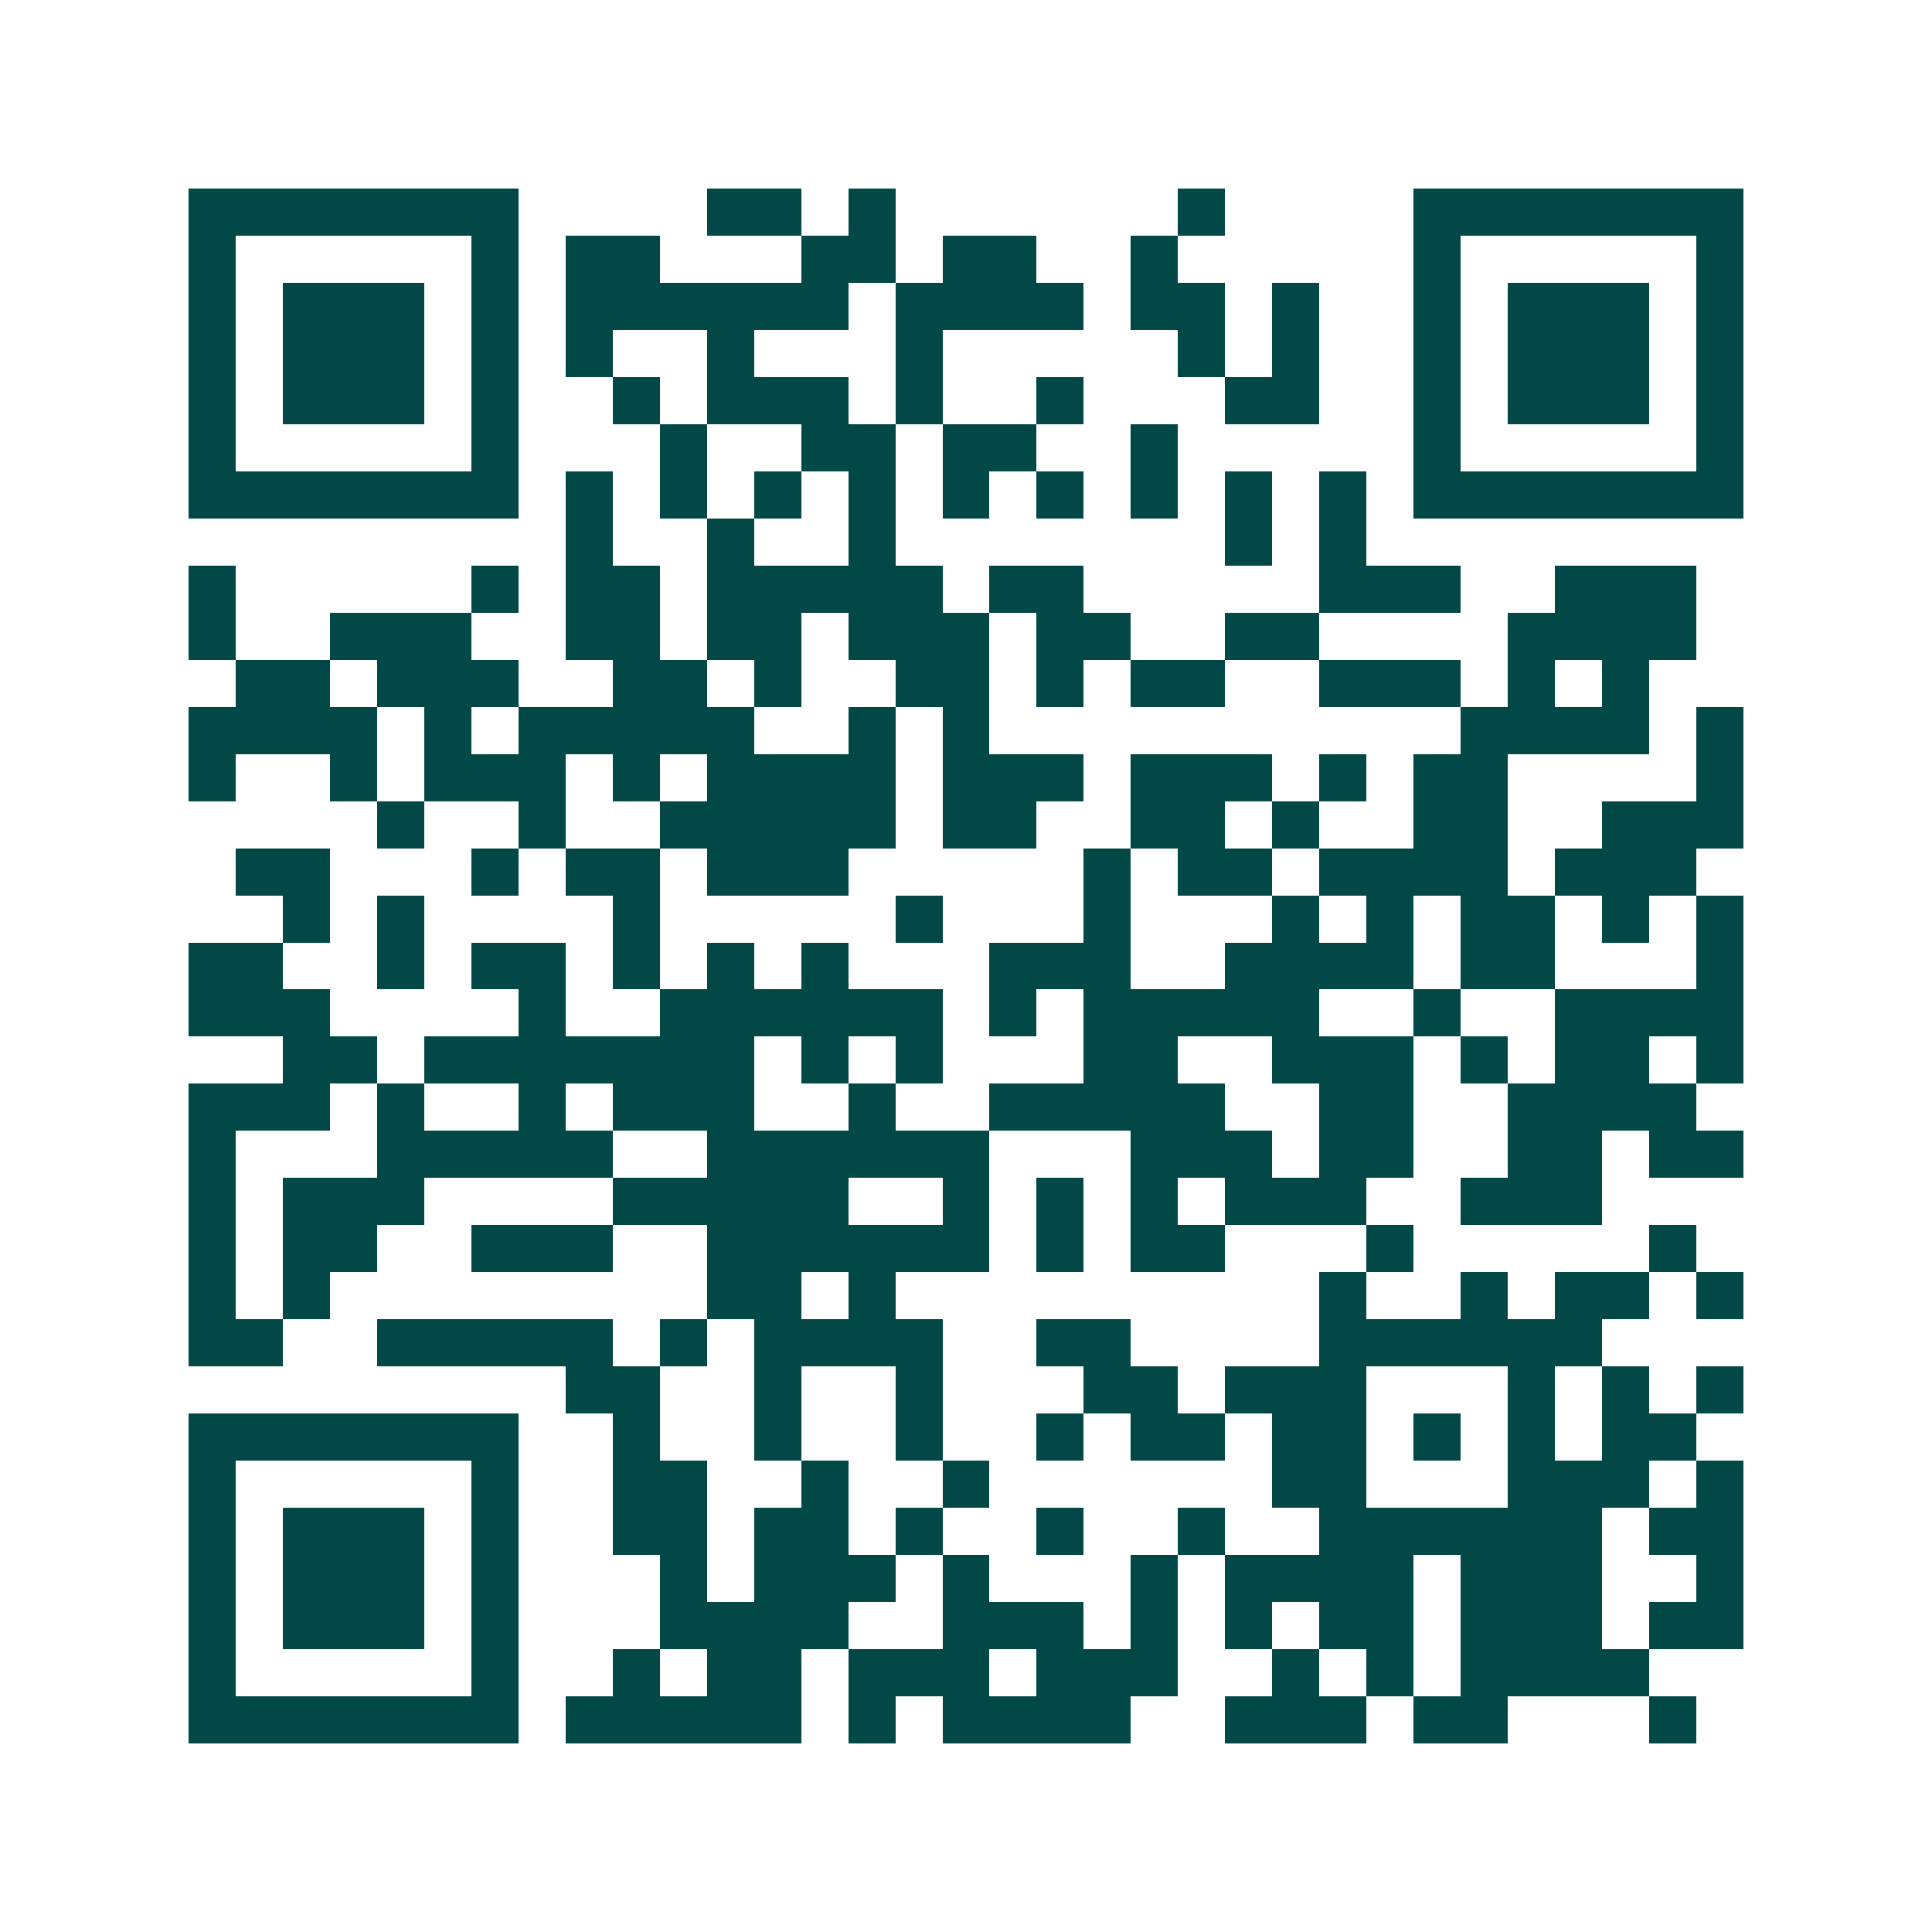 <svg xmlns="http://www.w3.org/2000/svg" width="200" height="200" viewBox="0 0 41 41" shape-rendering="crispEdges"><path fill="#ffffff" d="M0 0h41v41H0z"/><path stroke="#014847" d="M4 4.5h7m4 0h2m1 0h1m6 0h1m4 0h7M4 5.5h1m5 0h1m1 0h2m3 0h2m1 0h2m2 0h1m5 0h1m5 0h1M4 6.5h1m1 0h3m1 0h1m1 0h6m1 0h4m1 0h2m1 0h1m2 0h1m1 0h3m1 0h1M4 7.5h1m1 0h3m1 0h1m1 0h1m2 0h1m3 0h1m5 0h1m1 0h1m2 0h1m1 0h3m1 0h1M4 8.5h1m1 0h3m1 0h1m2 0h1m1 0h3m1 0h1m2 0h1m3 0h2m2 0h1m1 0h3m1 0h1M4 9.5h1m5 0h1m3 0h1m2 0h2m1 0h2m2 0h1m5 0h1m5 0h1M4 10.5h7m1 0h1m1 0h1m1 0h1m1 0h1m1 0h1m1 0h1m1 0h1m1 0h1m1 0h1m1 0h7M12 11.5h1m2 0h1m2 0h1m7 0h1m1 0h1M4 12.5h1m5 0h1m1 0h2m1 0h5m1 0h2m5 0h3m2 0h3M4 13.5h1m2 0h3m2 0h2m1 0h2m1 0h3m1 0h2m2 0h2m4 0h4M5 14.5h2m1 0h3m2 0h2m1 0h1m2 0h2m1 0h1m1 0h2m2 0h3m1 0h1m1 0h1M4 15.5h4m1 0h1m1 0h5m2 0h1m1 0h1m10 0h4m1 0h1M4 16.5h1m2 0h1m1 0h3m1 0h1m1 0h4m1 0h3m1 0h3m1 0h1m1 0h2m4 0h1M8 17.5h1m2 0h1m2 0h5m1 0h2m2 0h2m1 0h1m2 0h2m2 0h3M5 18.5h2m3 0h1m1 0h2m1 0h3m5 0h1m1 0h2m1 0h4m1 0h3M6 19.5h1m1 0h1m4 0h1m5 0h1m3 0h1m3 0h1m1 0h1m1 0h2m1 0h1m1 0h1M4 20.5h2m2 0h1m1 0h2m1 0h1m1 0h1m1 0h1m3 0h3m2 0h4m1 0h2m3 0h1M4 21.5h3m4 0h1m2 0h6m1 0h1m1 0h5m2 0h1m2 0h4M6 22.5h2m1 0h7m1 0h1m1 0h1m3 0h2m2 0h3m1 0h1m1 0h2m1 0h1M4 23.5h3m1 0h1m2 0h1m1 0h3m2 0h1m2 0h5m2 0h2m2 0h4M4 24.5h1m3 0h5m2 0h6m3 0h3m1 0h2m2 0h2m1 0h2M4 25.5h1m1 0h3m4 0h5m2 0h1m1 0h1m1 0h1m1 0h3m2 0h3M4 26.5h1m1 0h2m2 0h3m2 0h6m1 0h1m1 0h2m3 0h1m5 0h1M4 27.5h1m1 0h1m8 0h2m1 0h1m9 0h1m2 0h1m1 0h2m1 0h1M4 28.5h2m2 0h5m1 0h1m1 0h4m2 0h2m4 0h6M12 29.5h2m2 0h1m2 0h1m3 0h2m1 0h3m3 0h1m1 0h1m1 0h1M4 30.5h7m2 0h1m2 0h1m2 0h1m2 0h1m1 0h2m1 0h2m1 0h1m1 0h1m1 0h2M4 31.5h1m5 0h1m2 0h2m2 0h1m2 0h1m6 0h2m3 0h3m1 0h1M4 32.5h1m1 0h3m1 0h1m2 0h2m1 0h2m1 0h1m2 0h1m2 0h1m2 0h6m1 0h2M4 33.5h1m1 0h3m1 0h1m3 0h1m1 0h3m1 0h1m3 0h1m1 0h4m1 0h3m2 0h1M4 34.5h1m1 0h3m1 0h1m3 0h4m2 0h3m1 0h1m1 0h1m1 0h2m1 0h3m1 0h2M4 35.5h1m5 0h1m2 0h1m1 0h2m1 0h3m1 0h3m2 0h1m1 0h1m1 0h4M4 36.5h7m1 0h5m1 0h1m1 0h4m2 0h3m1 0h2m3 0h1"/></svg>
